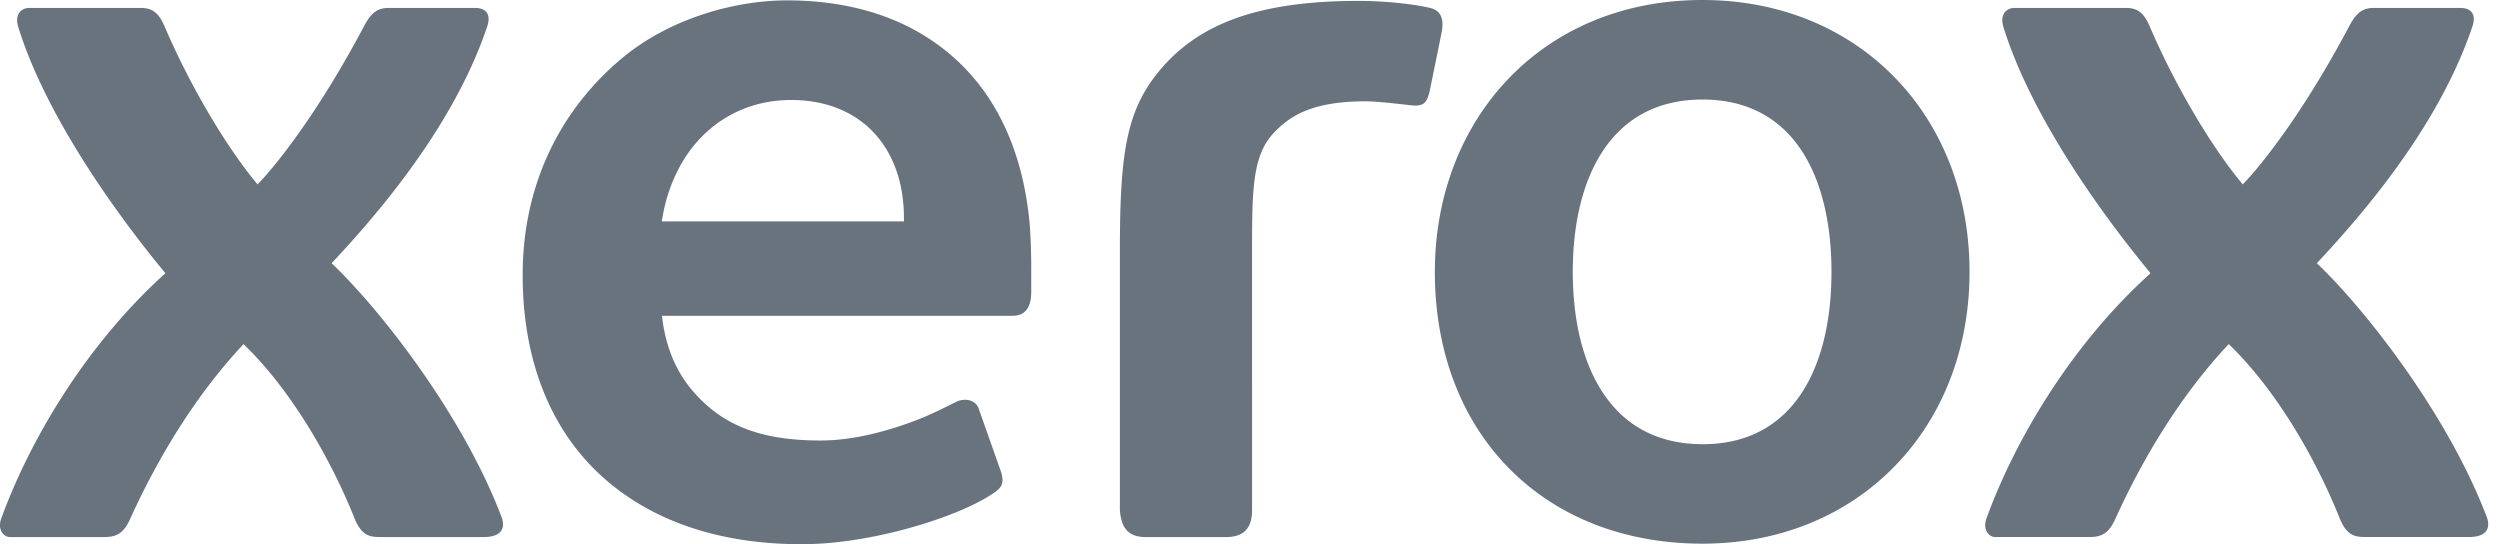 <?xml version="1.0" encoding="UTF-8"?><svg xmlns="http://www.w3.org/2000/svg" width="147" height="32" fill="none" xmlns:v="https://vecta.io/nano"><g clip-path="url(#A)"><path d="M100.105 0c-9.458 0-15.736 7.035-15.736 15.99 0 9.468 6.363 15.977 15.736 15.977 9.194 0 15.704-6.801 15.704-15.984S109.298 0 100.105 0zM46.257.023c-3.004 0-6.806 1.035-9.604 3.335-3.337 2.745-5.92 7.039-5.92 12.817 0 4.982 1.614 8.994 4.526 11.711C38.111 30.547 42.143 32 47.143 32c4.025 0 8.886-1.519 10.971-2.808.73-.451.959-.645.77-1.381l-1.302-3.687c-.151-.605-.822-.76-1.367-.489-.915.45-1.599.804-2.527 1.146-1.802.666-3.667 1.121-5.443 1.121-3.738 0-5.863-1.016-7.491-2.891-1.034-1.19-1.639-2.699-1.828-4.443h20.626c.75 0 1.085-.519 1.085-1.396v-1.487c0-.724-.033-1.861-.094-2.541-.379-4.153-1.907-7.495-4.457-9.759-2.456-2.184-5.753-3.363-9.83-3.363zm33.628.03c-5.956 0-9.593 1.366-11.927 4.375-1.788 2.308-2.111 4.889-2.109 10.411v15.156c.082 1.08.517 1.585 1.526 1.585h4.712c1.09 0 1.535-.569 1.535-1.585V14.556c0-3.478.043-5.419 1.266-6.732 1.052-1.129 2.463-1.867 5.423-1.867.587 0 1.993.155 2.483.215a4.27 4.27 0 0 0 .416.037c.511 0 .688-.186.852-.835l.707-3.474c.13-.712.022-1.266-.688-1.435-1.079-.255-2.797-.412-4.197-.412zM1.737.465c-.512 0-.881.408-.67 1.098C2.471 6.15 6.032 11.596 9.725 16.067 5.019 20.306 1.728 25.945.077 30.476c-.244.666.134 1.102.505 1.102h5.553c.799 0 1.166-.285 1.533-1.097 1.501-3.316 3.73-7.142 6.653-10.246 2.679 2.58 5.024 6.503 6.527 10.246.421 1.035.908 1.097 1.537 1.097h6.054c1.159 0 1.261-.628 1.053-1.176-2.309-6.087-7.222-12.3-9.993-14.924 2.537-2.709 7.137-7.94 9.147-13.914.296-.879-.251-1.098-.704-1.098h-5.07c-.615 0-1.026.215-1.48 1.098-2.73 5.149-5.188 8.185-6.246 9.28-1.668-1.98-3.86-5.541-5.464-9.28C9.333.752 8.964.465 8.259.465H1.737zm116.728 0c-.511 0-.88.408-.67 1.098 1.403 4.587 4.964 10.033 8.658 14.503-4.705 4.239-7.996 9.878-9.647 14.409-.243.666.137 1.102.506 1.102h5.552c.799 0 1.165-.285 1.531-1.097 1.502-3.316 3.73-7.142 6.654-10.246 2.68 2.58 5.025 6.503 6.526 10.246.424 1.035.91 1.097 1.538 1.097h6.054c1.158 0 1.261-.628 1.054-1.176-2.311-6.087-7.224-12.3-9.991-14.924 2.535-2.709 7.136-7.94 9.145-13.914.296-.879-.251-1.098-.706-1.098h-5.067c-.616 0-1.028.215-1.482 1.098-2.73 5.149-5.187 8.185-6.245 9.28-1.669-1.98-3.862-5.541-5.467-9.28-.347-.811-.718-1.098-1.421-1.098h-6.522zM100.11 5.853c5.506 0 7.581 4.763 7.581 10.131s-2.075 10.136-7.581 10.135-7.631-4.765-7.631-10.135 2.122-10.131 7.631-10.131zm-53.595.027c4.12 0 6.637 2.798 6.637 6.952v.188H38.915c.153-1.033.448-2.014.912-2.946 1.269-2.56 3.69-4.194 6.689-4.194z" fill="#68737d"/></g><defs><clipPath id="A"><path fill="#fff" d="M0 0h146.307v32H0z"/></clipPath></defs></svg>
